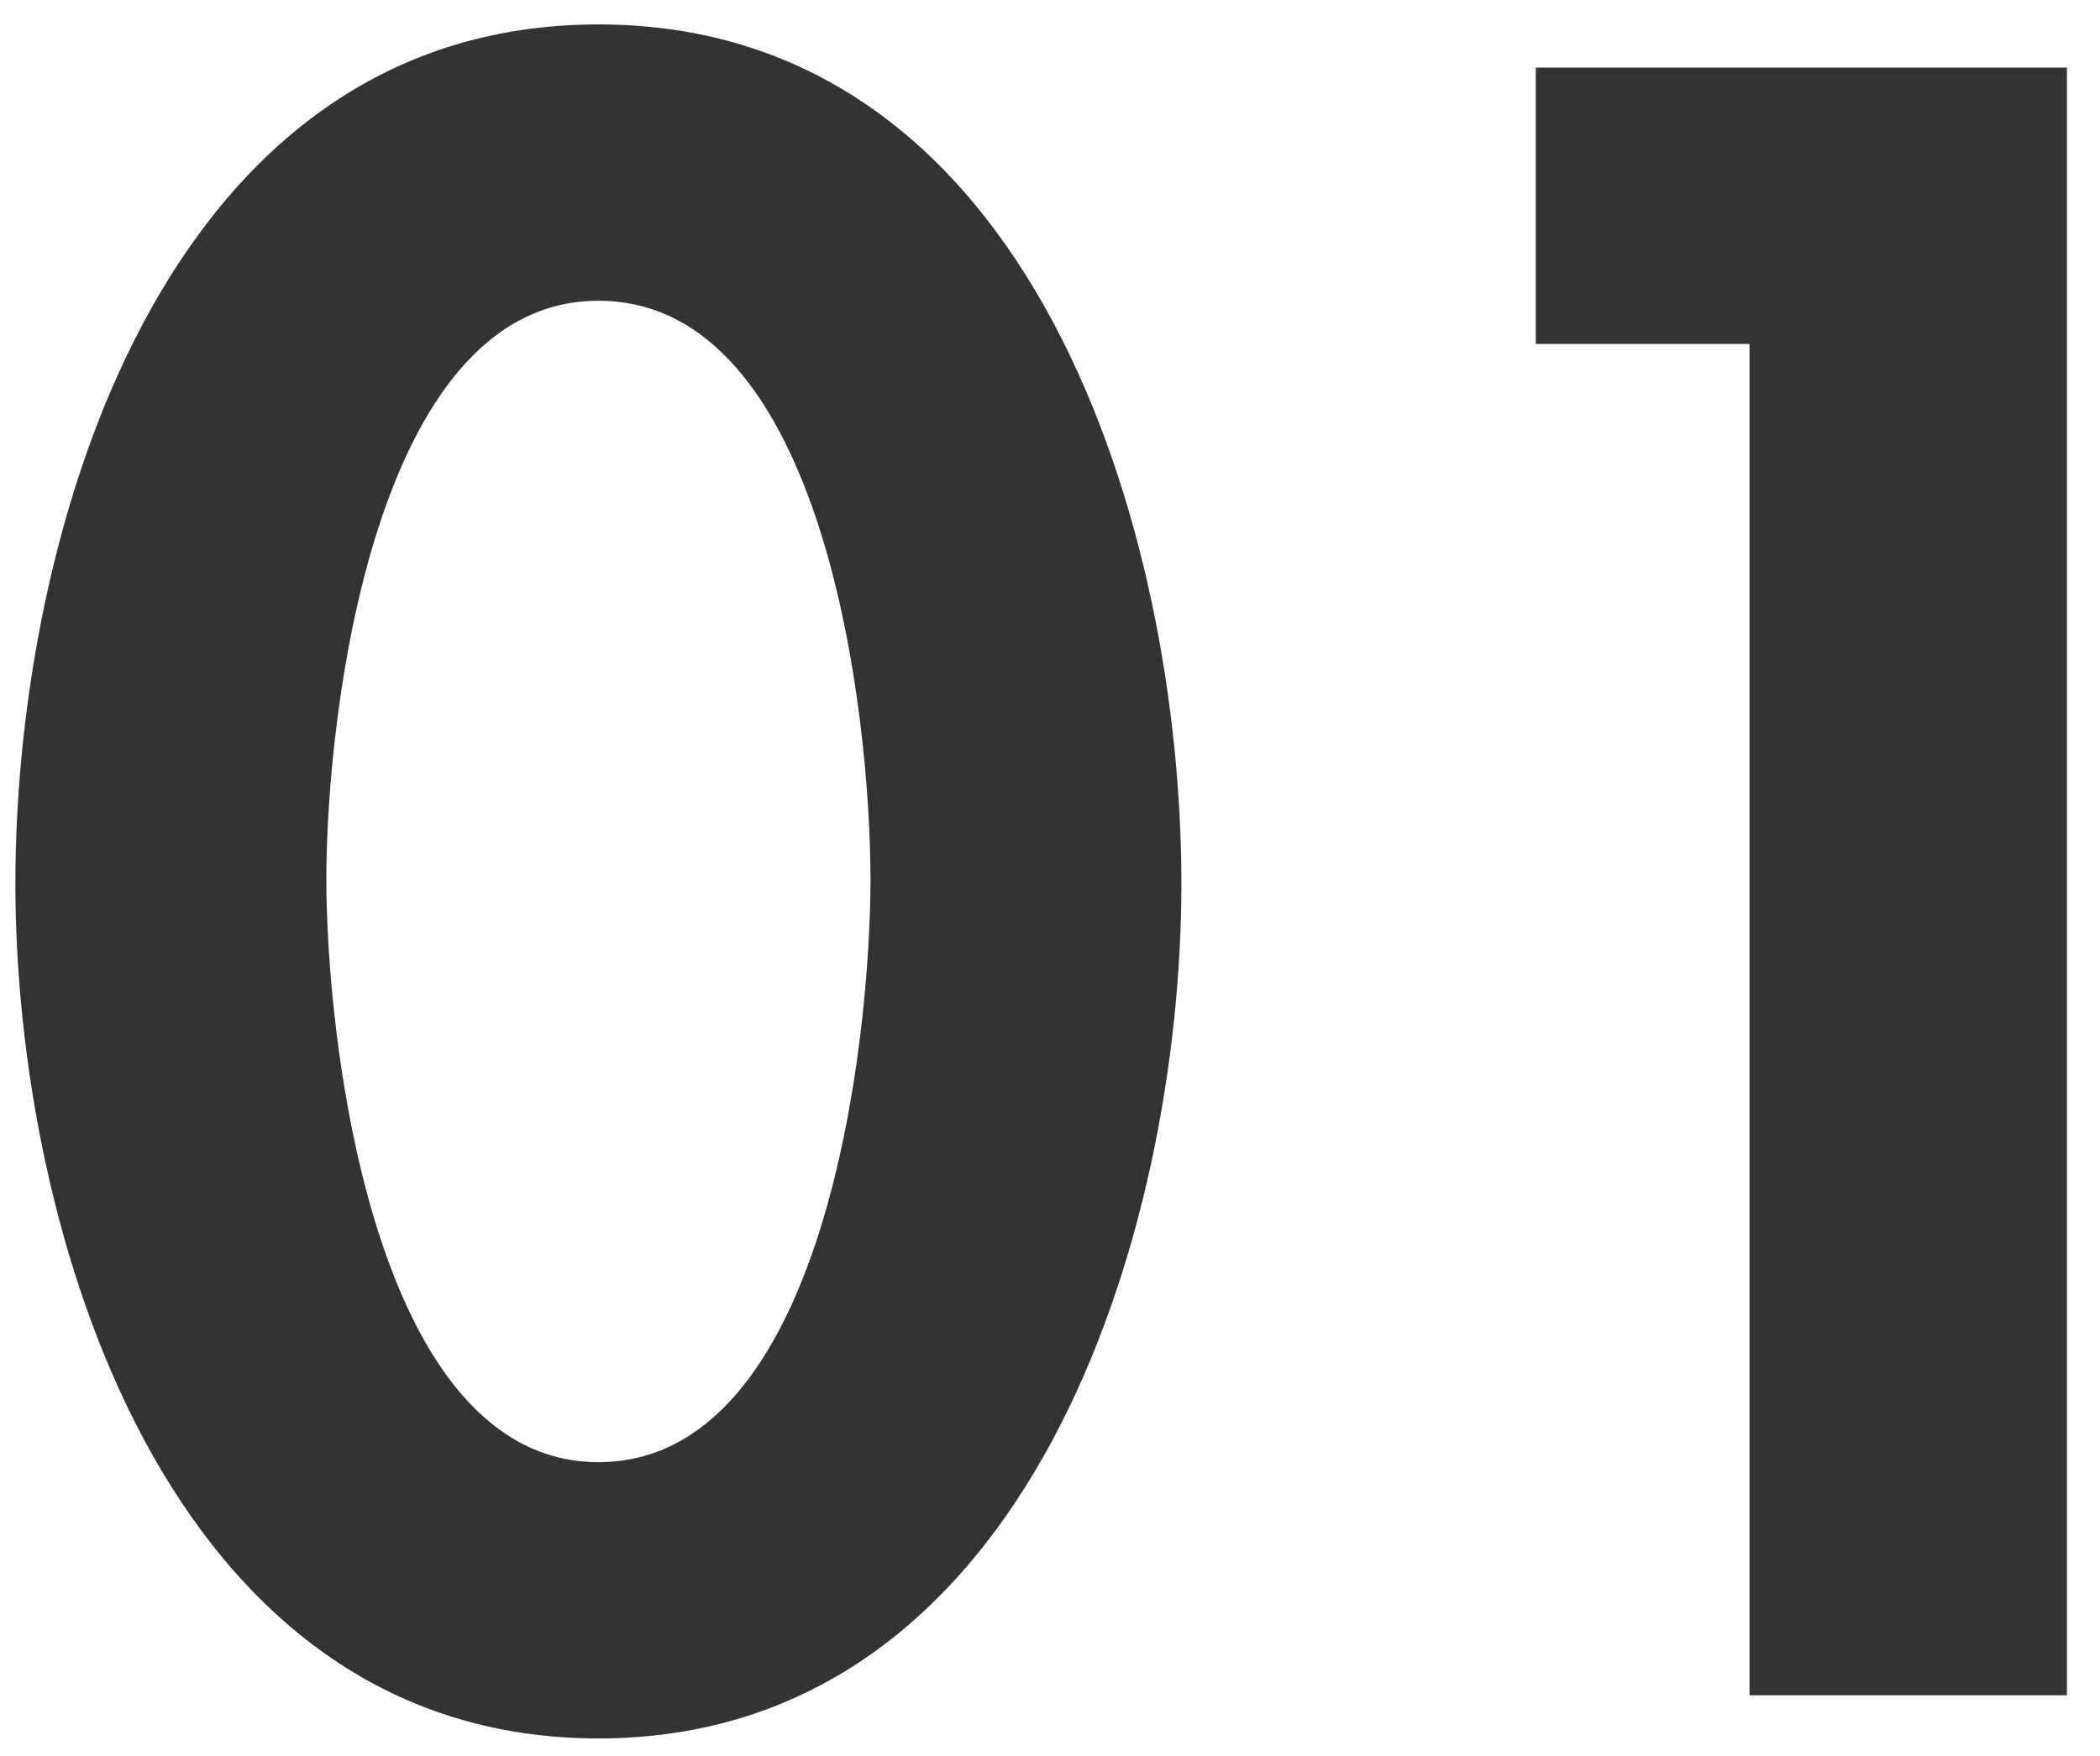 <svg width="55" height="46" viewBox="0 0 55 46" fill="none" xmlns="http://www.w3.org/2000/svg">
<path d="M45.821 9.01H40.223V1.771H54.134V44.411H45.821V9.01Z" fill="#333333"/>
<path d="M15.672 0.64C27.096 0.64 30.941 13.986 30.941 23.148C30.941 32.253 26.982 45.542 15.672 45.542C4.362 45.542 0.403 32.253 0.403 23.148C0.403 13.986 4.249 0.64 15.672 0.64ZM15.672 7.879C9.791 7.879 8.547 18.737 8.547 23.035C8.547 27.276 9.791 38.304 15.672 38.304C21.61 38.304 22.798 27.276 22.798 23.035C22.798 18.737 21.61 7.879 15.672 7.879Z" fill="#333333"/>
</svg>
